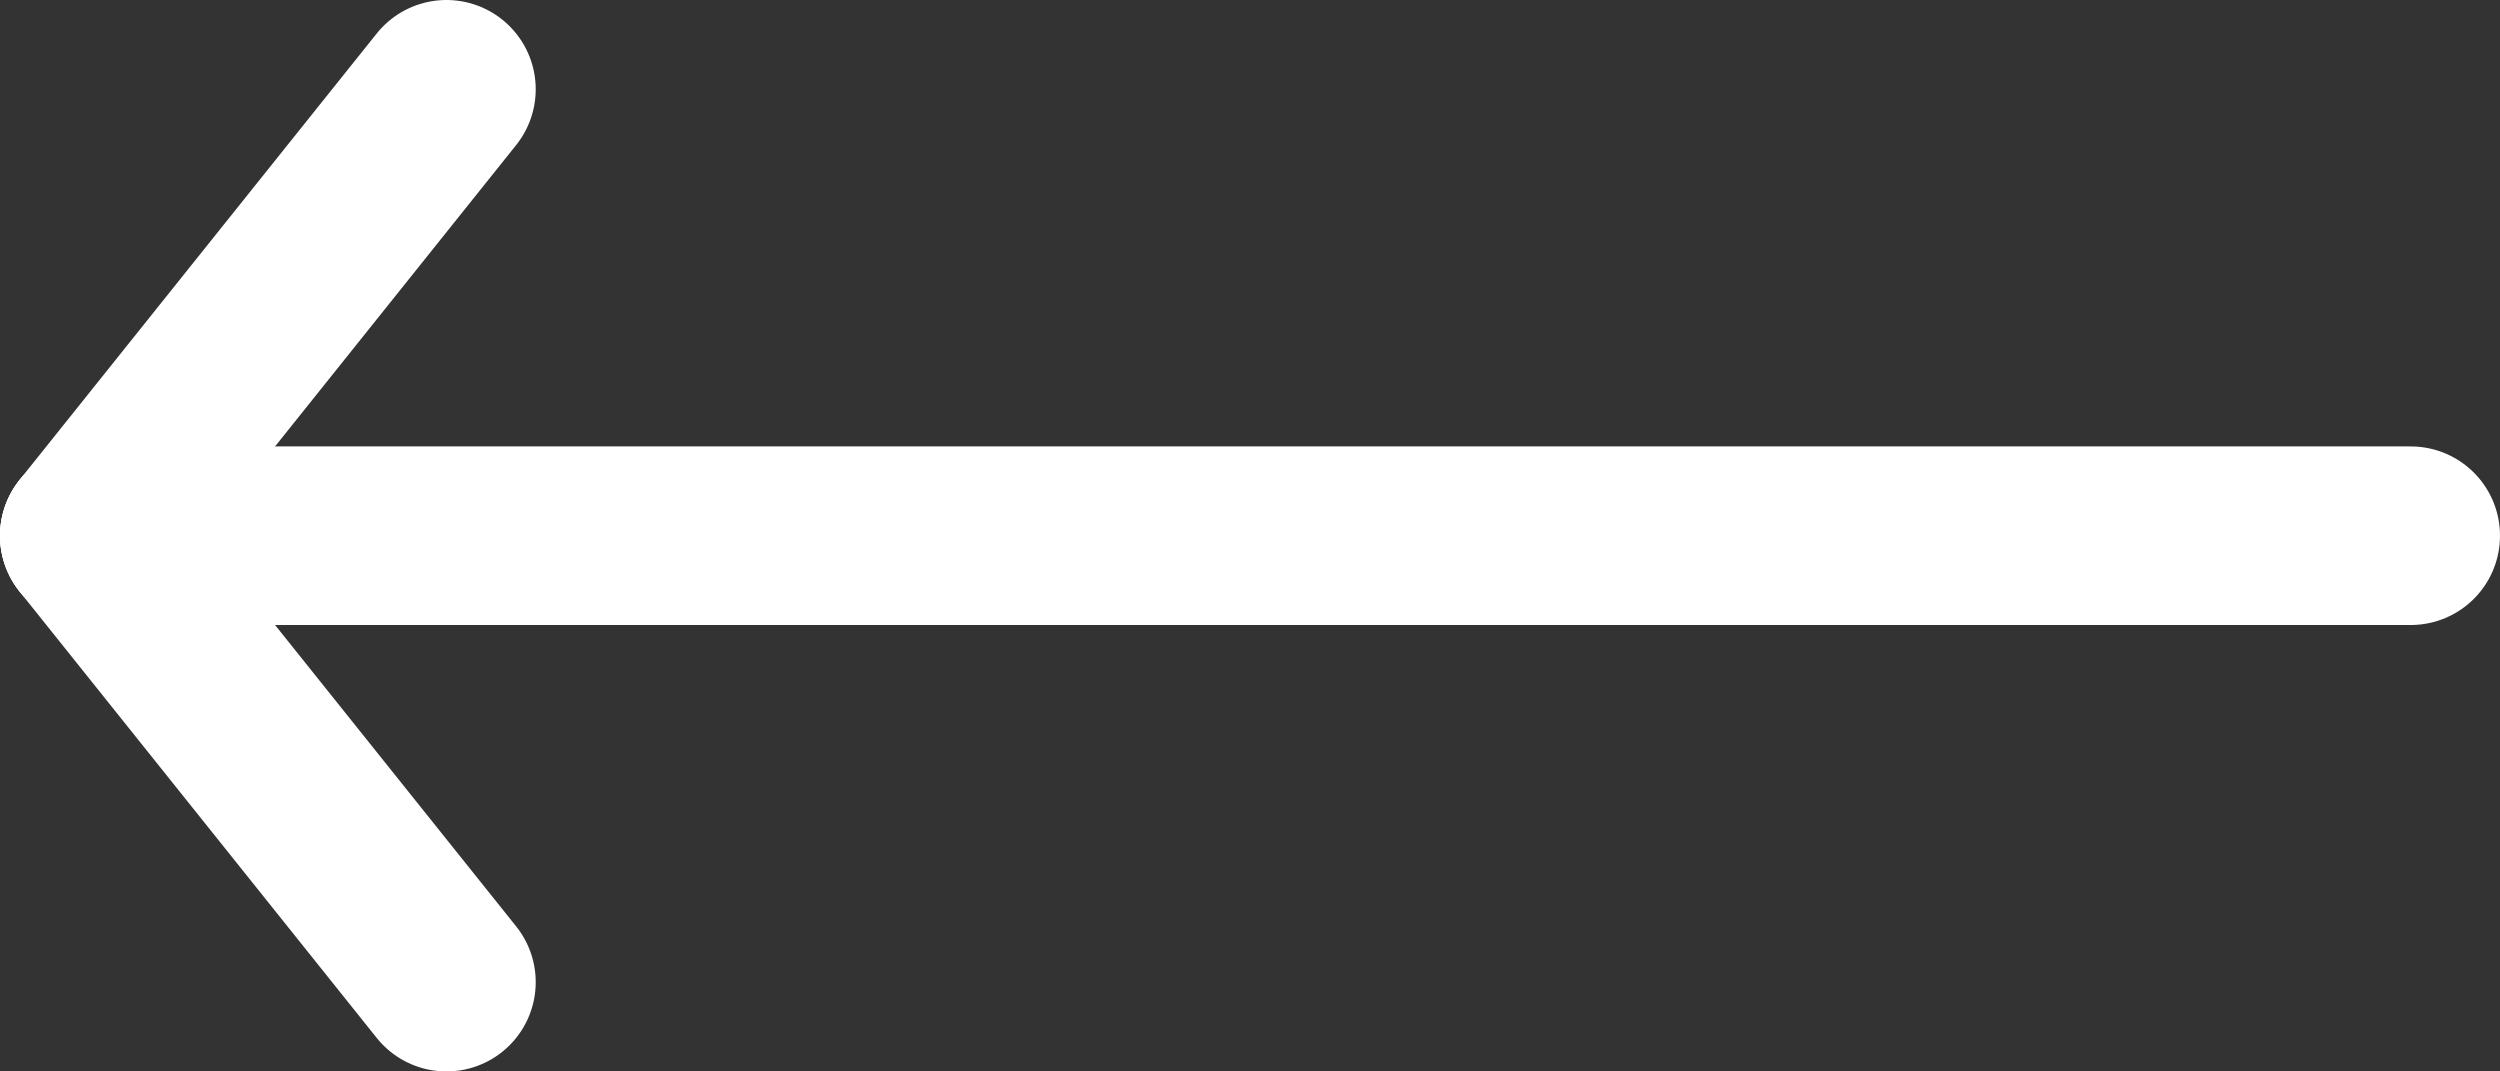 <?xml version="1.0" encoding="UTF-8"?>
<svg xmlns="http://www.w3.org/2000/svg" width="28" height="12" viewBox="0 0 28 12" fill="none">
  <rect x="0" y="0" width="28" height="12" fill="#333333" stroke="none"/>
  <path d="M1 6H27" stroke="white" stroke-width="2" stroke-linecap="round" stroke-linejoin="round"></path>
  <path d="M1 6L5 1" stroke="white" stroke-width="2" stroke-linecap="round" stroke-linejoin="round"></path>
  <path d="M1 6L5 11" stroke="white" stroke-width="2" stroke-linecap="round" stroke-linejoin="round"></path>
</svg>
